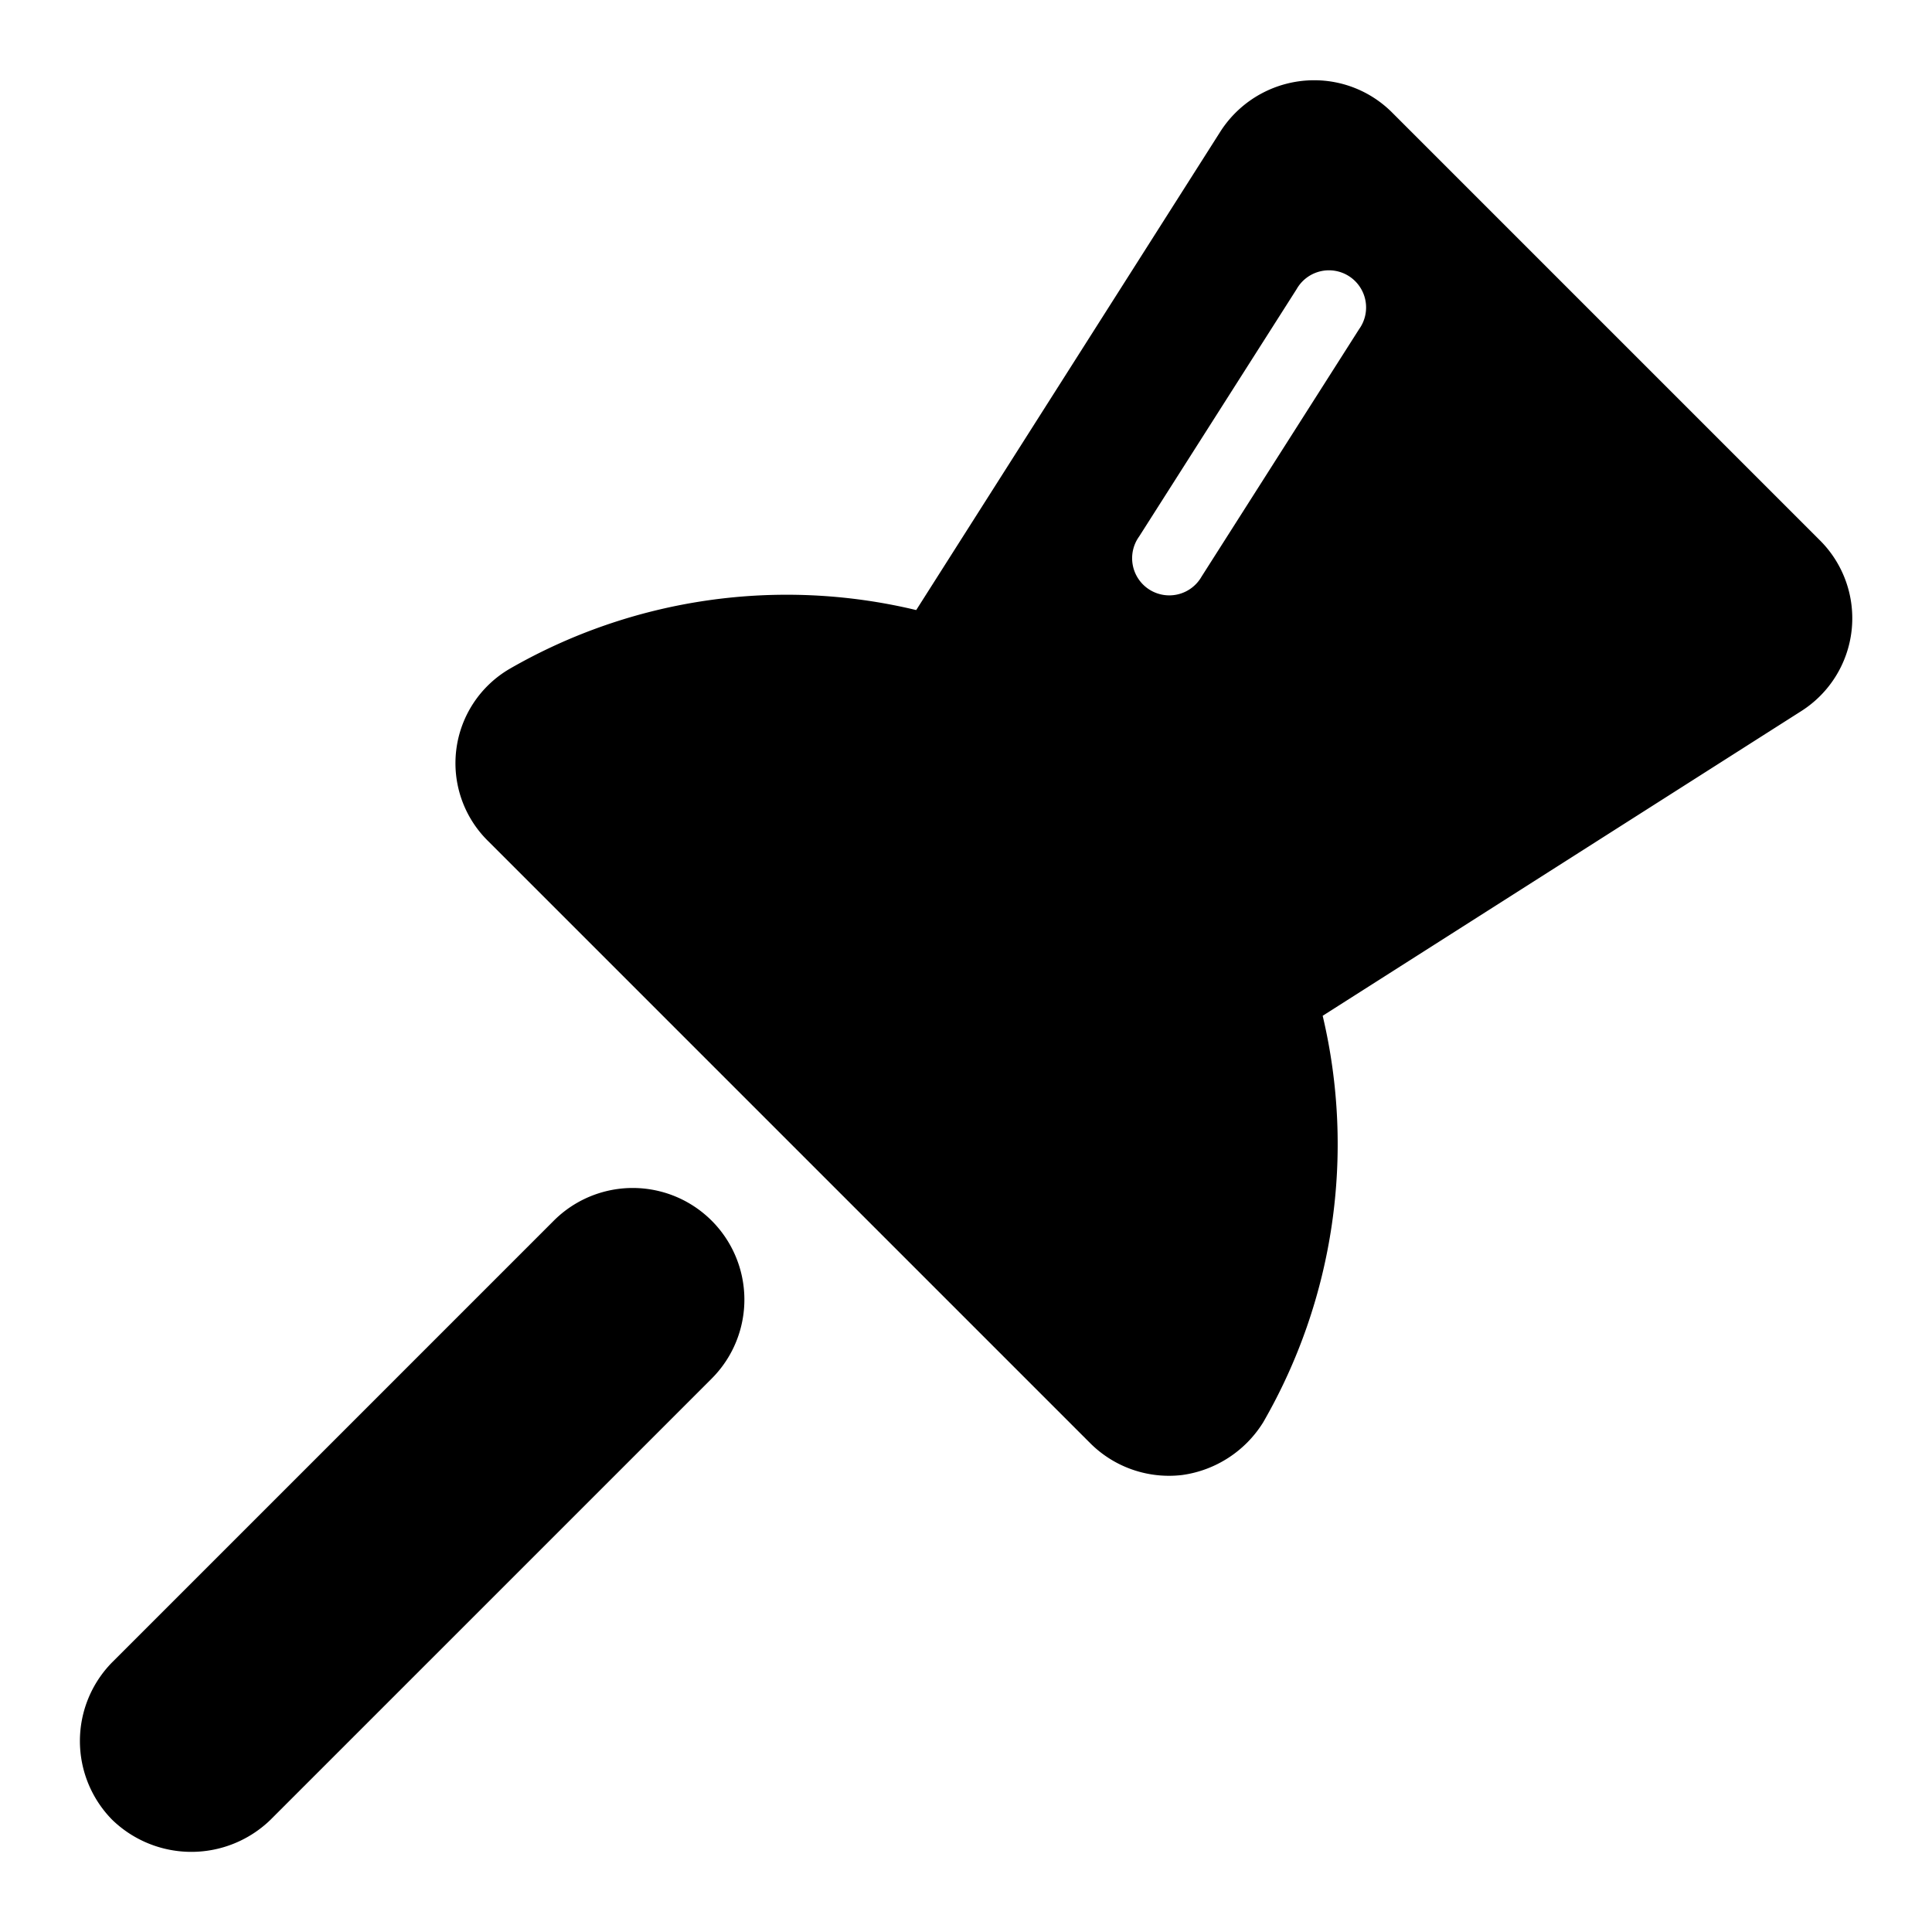 <svg xmlns="http://www.w3.org/2000/svg" viewBox="-1 -1 26 26">
  <g>
    <path d="M23.49 6.27 17.73 0.51a1.48 1.48 0 0 0 -1.05 -0.43 1.5 1.5 0 0 0 -1.25 0.68l-4.1 6.45A7.47 7.47 0 0 0 5.86 8a1.47 1.47 0 0 0 -0.29 2.32l8.1 8.1a1.5 1.5 0 0 0 1.24 0.43 1.53 1.53 0 0 0 1.09 -0.71 7.49 7.49 0 0 0 0.8 -5.47l6.44 -4.1a1.48 1.48 0 0 0 0.25 -2.3Zm-6.2 -2.84 -2.12 3.33a0.5 0.5 0 1 1 -0.84 -0.54l2.12 -3.33a0.5 0.5 0 1 1 0.84 0.54Z" fill="currentColor" stroke-width="1"></path>
    <path d="M6.45 15.43 0.51 21.37a1.51 1.51 0 0 0 0 2.12 1.53 1.53 0 0 0 2.13 0l5.94 -5.94a1.5 1.5 0 0 0 -2.13 -2.12Z" fill="currentColor" stroke-width="1"></path>
  </g>
</svg>